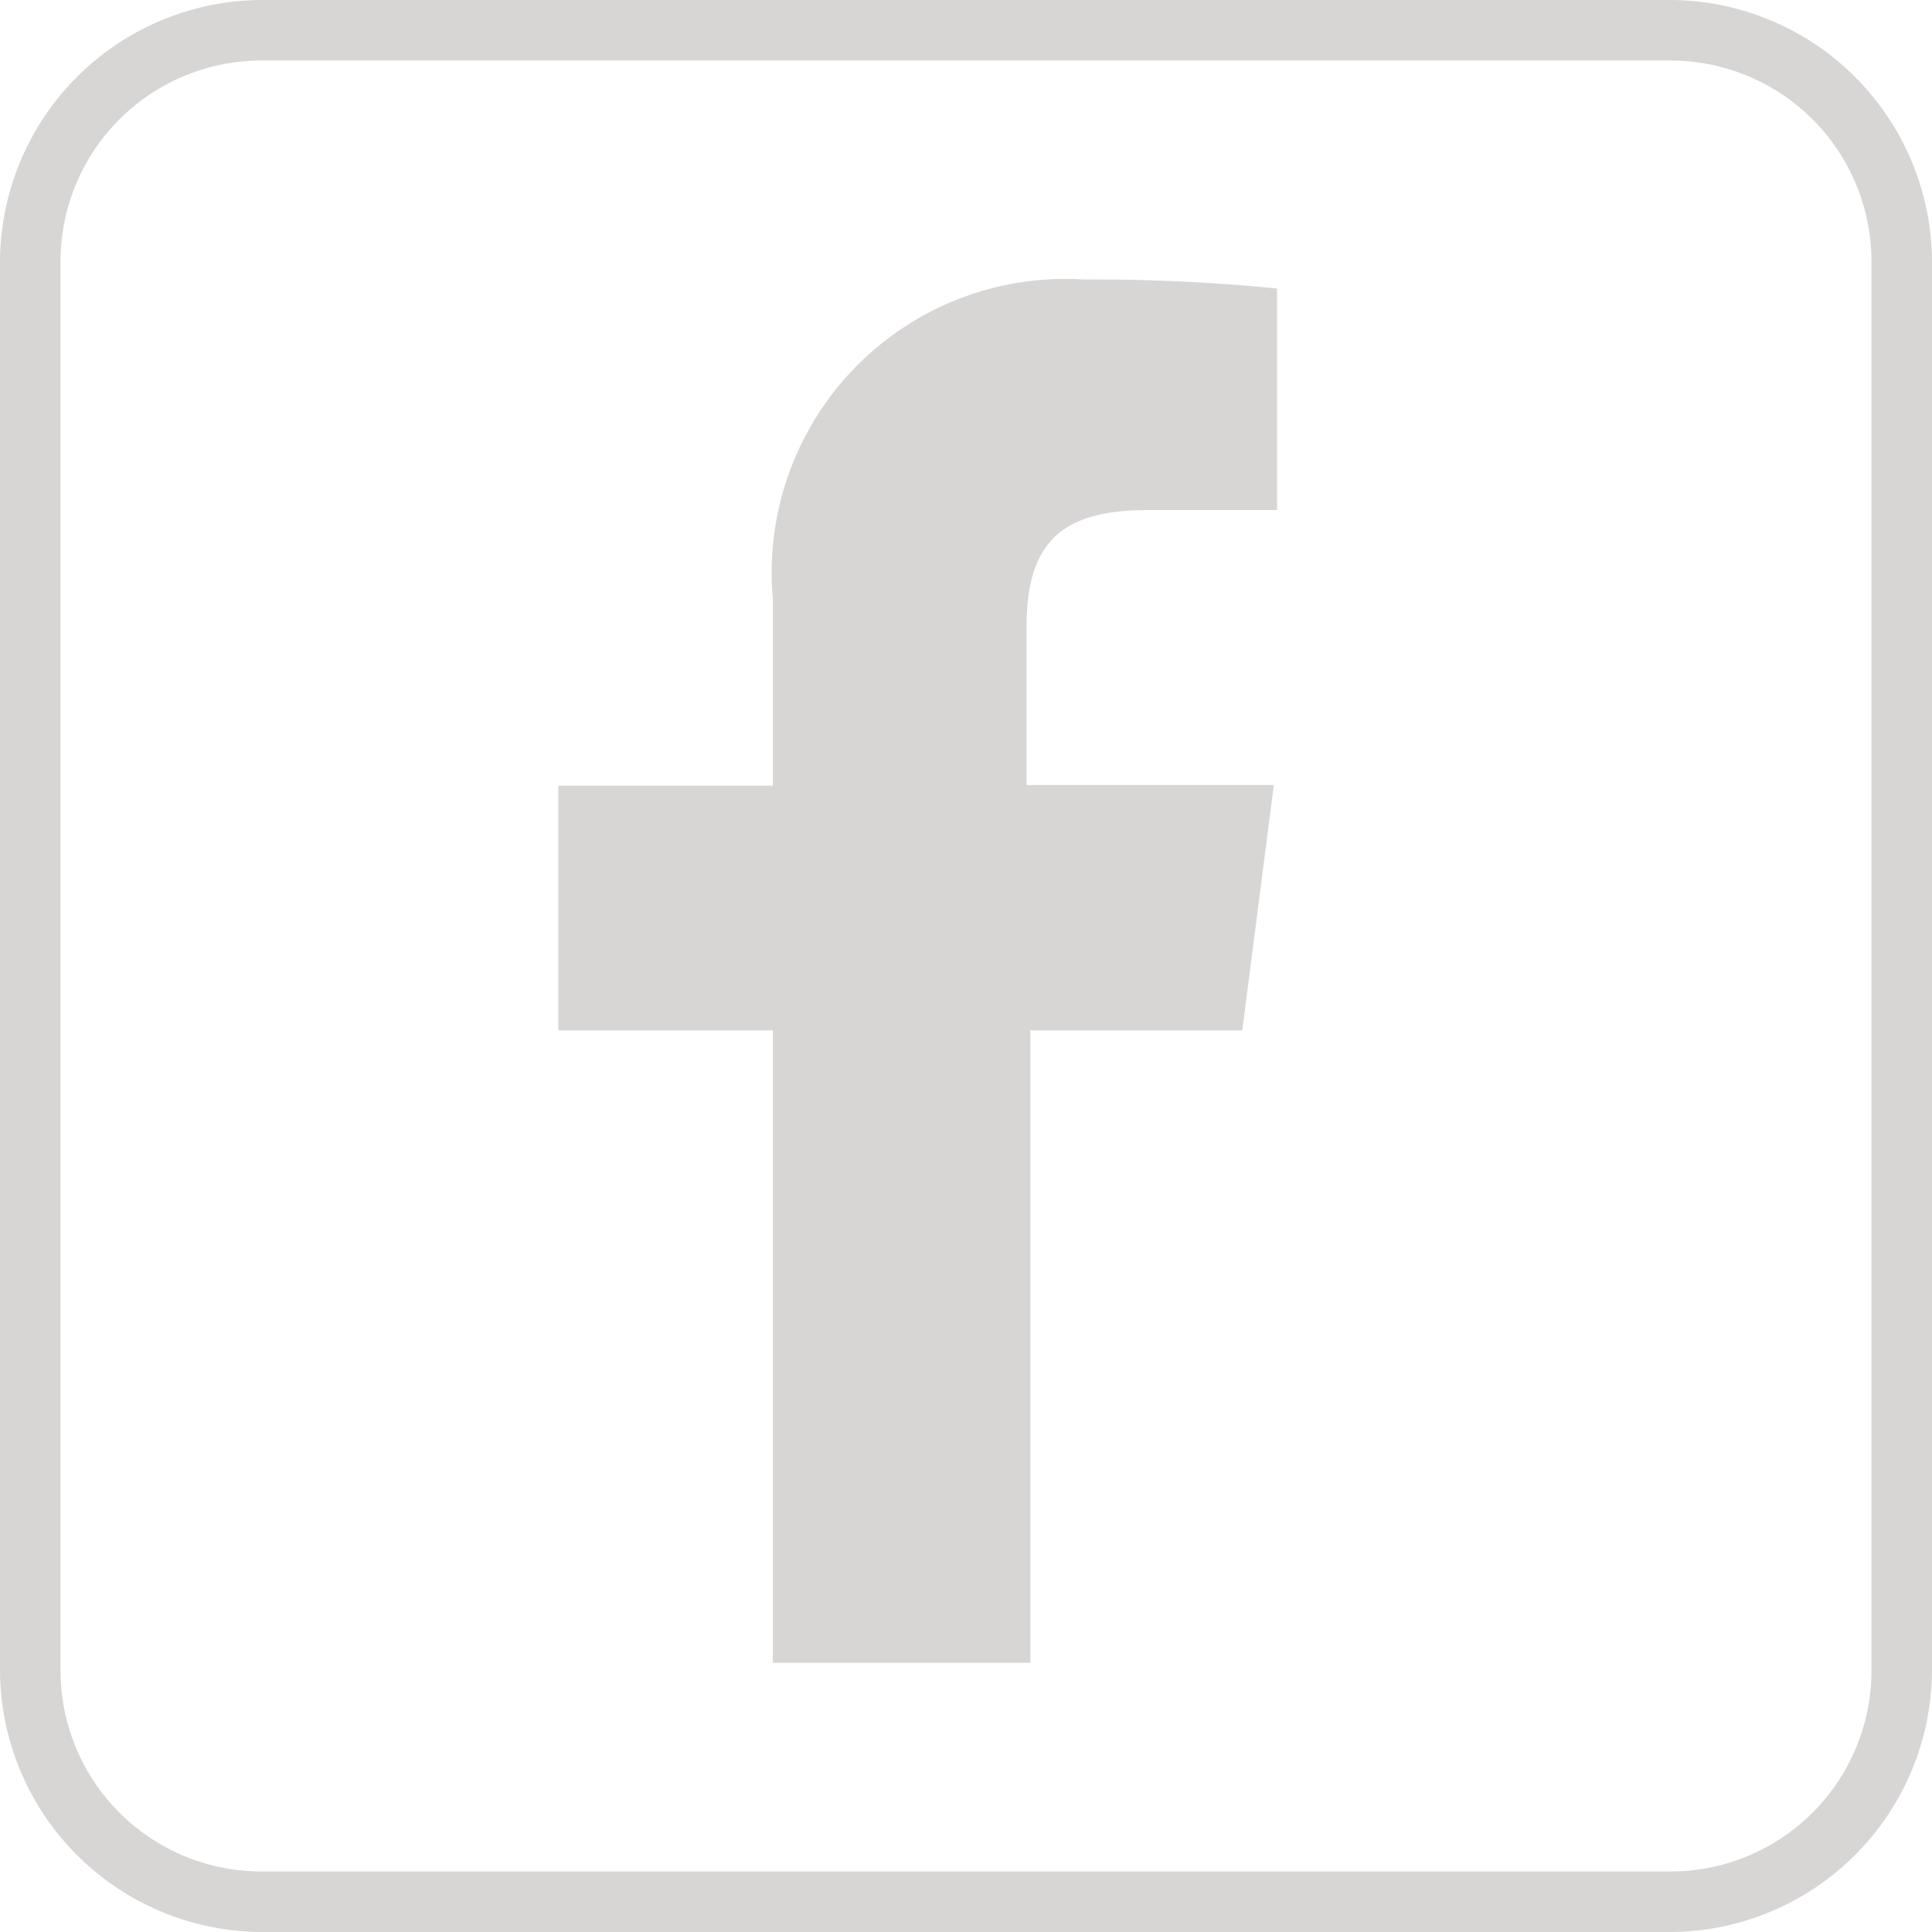 <svg id="Layer_1" data-name="Layer 1" xmlns="http://www.w3.org/2000/svg" viewBox="0 0 30 30"><defs><style>.cls-1{fill:#d8d5d5;}</style></defs><title>30px</title><path class="cls-1" d="M25.94.94a3.12,3.12,0,0,1,3.12,3.12V25.94a3.12,3.12,0,0,1-3.12,3.12H4.06A3.12,3.12,0,0,1,.94,25.94V4.06A3.12,3.12,0,0,1,4.06.94H25.94m0-.94H4.06A4.08,4.08,0,0,0,0,4.06V25.94A4.08,4.08,0,0,0,4.06,30H25.94A4.08,4.08,0,0,0,30,25.94V4.06A4.08,4.08,0,0,0,25.94,0Z"/><path class="cls-1" d="M17.83,7.92h2V4.48a28.87,28.87,0,0,0-3-.14A4.56,4.56,0,0,0,12,9.29V12.2H8.67V16H12v9.82h4V16h3.29l.49-3.81H15.94V9.73C15.94,8.37,16.54,7.92,17.83,7.92Z"/></svg>